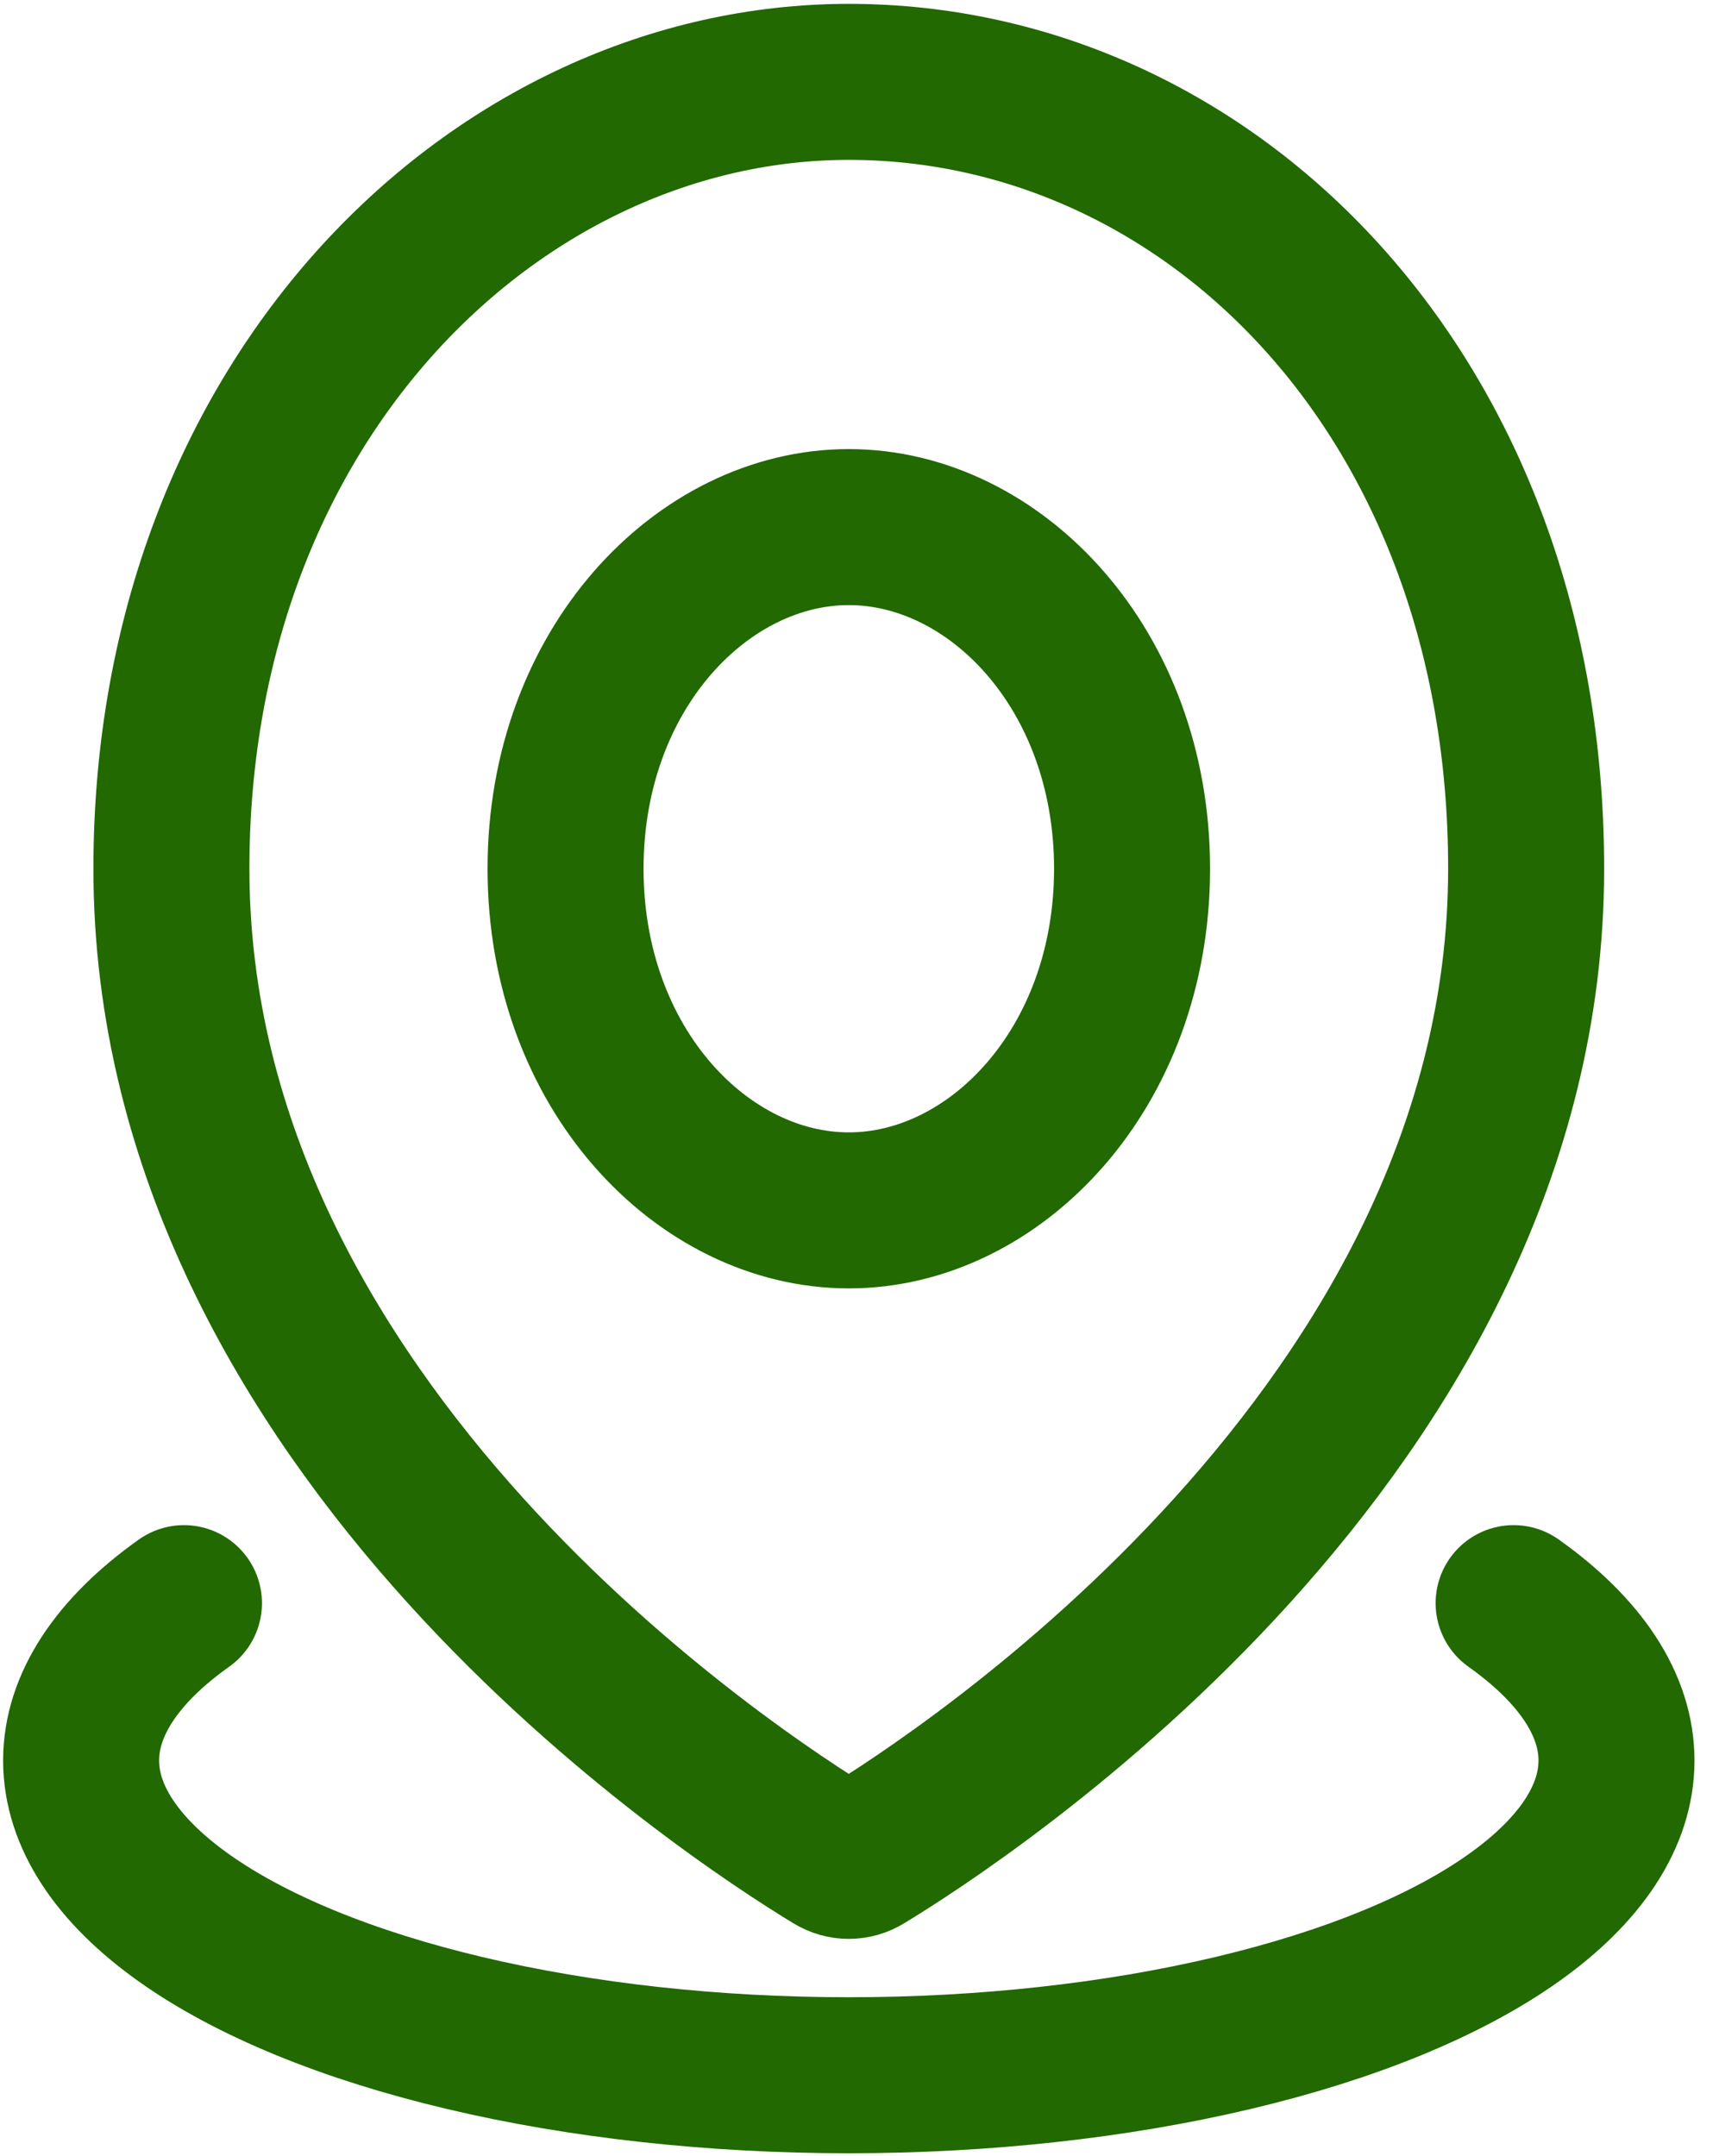 <svg width="63" height="79" viewBox="0 0 63 79" fill="none" xmlns="http://www.w3.org/2000/svg">
<path d="M55.473 58.744C57.943 60.497 59.243 62.486 59.243 64.51C59.243 66.535 57.943 68.524 55.473 70.277C53.004 72.03 49.452 73.486 45.175 74.498C40.898 75.511 36.047 76.043 31.108 76.043C26.169 76.043 21.317 75.511 17.04 74.498C12.763 73.486 9.212 72.03 6.742 70.277C4.273 68.524 2.973 66.535 2.973 64.51C2.973 62.486 4.273 60.497 6.742 58.744" stroke="#216900" stroke-width="5.717" stroke-linecap="round"/>
<path d="M55.932 31.833C55.932 52.396 35.291 65.825 31.651 68.032C31.31 68.24 30.904 68.24 30.562 68.032C26.923 65.825 6.282 52.396 6.282 31.833C6.282 14.533 18.31 3 31.107 3C44.347 3 55.932 14.533 55.932 31.833Z" stroke="#216900" stroke-width="5.717"/>
<path d="M41.489 31.833C41.489 39.163 36.455 44.352 31.108 44.352C25.761 44.352 20.727 39.163 20.727 31.833C20.727 24.503 25.761 19.314 31.108 19.314C36.455 19.314 41.489 24.503 41.489 31.833Z" stroke="#216900" stroke-width="5.717"/>
</svg>

